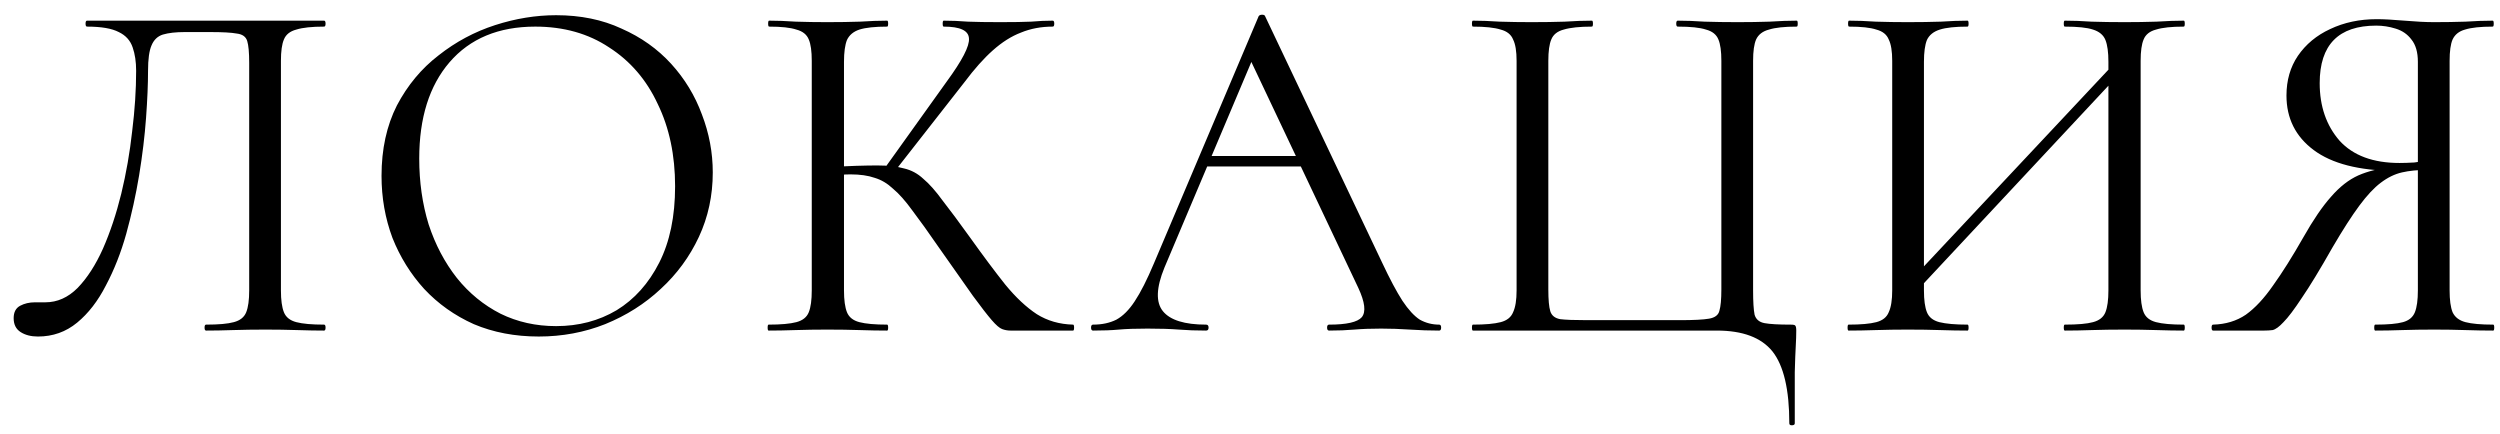 <?xml version="1.0" encoding="UTF-8"?> <svg xmlns="http://www.w3.org/2000/svg" width="121" height="21" viewBox="0 0 121 21" fill="none"><path d="M1.837 16.288C1.501 16.288 1.221 16.216 0.997 16.072C0.773 15.928 0.661 15.704 0.661 15.4C0.661 15.112 0.765 14.912 0.973 14.8C1.181 14.688 1.421 14.632 1.693 14.632C1.773 14.632 1.853 14.632 1.933 14.632C2.029 14.632 2.117 14.632 2.197 14.632C2.773 14.632 3.293 14.4 3.757 13.936C4.221 13.456 4.629 12.824 4.981 12.04C5.333 11.24 5.629 10.352 5.869 9.376C6.109 8.384 6.285 7.376 6.397 6.352C6.525 5.328 6.589 4.352 6.589 3.424C6.589 2.992 6.533 2.616 6.421 2.296C6.309 1.96 6.085 1.712 5.749 1.552C5.413 1.376 4.901 1.288 4.213 1.288C4.165 1.288 4.141 1.24 4.141 1.144C4.141 1.048 4.165 1 4.213 1C4.309 1 4.581 1 5.029 1C5.477 1 6.037 1 6.709 1C7.381 1 8.101 1 8.869 1C9.653 1 10.429 1 11.197 1C11.981 1 12.701 1 13.357 1C14.013 1 14.549 1 14.965 1C15.381 1 15.621 1 15.685 1C15.733 1 15.757 1.048 15.757 1.144C15.757 1.24 15.733 1.288 15.685 1.288C15.093 1.288 14.645 1.336 14.341 1.432C14.037 1.512 13.837 1.672 13.741 1.912C13.645 2.136 13.597 2.48 13.597 2.944V14.056C13.597 14.52 13.645 14.872 13.741 15.112C13.837 15.352 14.037 15.512 14.341 15.592C14.645 15.672 15.093 15.712 15.685 15.712C15.733 15.712 15.757 15.76 15.757 15.856C15.757 15.952 15.733 16 15.685 16C15.317 16 14.885 15.992 14.389 15.976C13.893 15.96 13.381 15.952 12.853 15.952C12.293 15.952 11.765 15.96 11.269 15.976C10.789 15.992 10.357 16 9.973 16C9.925 16 9.901 15.952 9.901 15.856C9.901 15.76 9.925 15.712 9.973 15.712C10.581 15.712 11.029 15.672 11.317 15.592C11.621 15.512 11.821 15.352 11.917 15.112C12.013 14.872 12.061 14.52 12.061 14.056V3.04C12.061 2.544 12.029 2.192 11.965 1.984C11.901 1.776 11.733 1.656 11.461 1.624C11.205 1.576 10.773 1.552 10.165 1.552H8.941C8.509 1.552 8.157 1.592 7.885 1.672C7.629 1.752 7.445 1.928 7.333 2.2C7.221 2.456 7.165 2.864 7.165 3.424C7.165 4.064 7.133 4.824 7.069 5.704C7.005 6.584 6.893 7.512 6.733 8.488C6.573 9.448 6.365 10.392 6.109 11.32C5.853 12.232 5.525 13.064 5.125 13.816C4.741 14.568 4.277 15.168 3.733 15.616C3.189 16.064 2.557 16.288 1.837 16.288ZM26.075 16.288C24.922 16.288 23.875 16.088 22.93 15.688C22.003 15.272 21.203 14.704 20.53 13.984C19.875 13.264 19.363 12.44 18.994 11.512C18.642 10.568 18.466 9.568 18.466 8.512C18.466 7.216 18.715 6.08 19.21 5.104C19.723 4.128 20.395 3.32 21.227 2.68C22.058 2.024 22.971 1.536 23.962 1.216C24.954 0.896 25.939 0.736 26.915 0.736C28.099 0.736 29.154 0.952 30.082 1.384C31.026 1.8 31.826 2.368 32.483 3.088C33.139 3.808 33.635 4.624 33.971 5.536C34.322 6.448 34.498 7.384 34.498 8.344C34.498 9.464 34.275 10.504 33.827 11.464C33.379 12.424 32.763 13.264 31.979 13.984C31.21 14.704 30.314 15.272 29.291 15.688C28.282 16.088 27.21 16.288 26.075 16.288ZM26.915 15.784C28.003 15.784 28.979 15.528 29.843 15.016C30.706 14.488 31.395 13.72 31.907 12.712C32.419 11.704 32.675 10.472 32.675 9.016C32.675 7.512 32.395 6.184 31.834 5.032C31.291 3.864 30.506 2.952 29.483 2.296C28.474 1.624 27.282 1.288 25.907 1.288C24.131 1.288 22.747 1.864 21.755 3.016C20.779 4.152 20.291 5.704 20.291 7.672C20.291 8.808 20.442 9.872 20.747 10.864C21.067 11.84 21.523 12.704 22.114 13.456C22.706 14.192 23.41 14.768 24.227 15.184C25.043 15.584 25.939 15.784 26.915 15.784ZM48.913 16C48.77 16 48.633 15.976 48.505 15.928C48.377 15.88 48.209 15.736 48.002 15.496C47.794 15.256 47.489 14.864 47.09 14.32C46.69 13.76 46.138 12.976 45.434 11.968C44.938 11.248 44.514 10.656 44.161 10.192C43.825 9.728 43.514 9.376 43.225 9.136C42.953 8.88 42.657 8.704 42.337 8.608C42.017 8.496 41.626 8.44 41.161 8.44C41.002 8.44 40.834 8.448 40.657 8.464C40.481 8.48 40.306 8.496 40.13 8.512L40.105 8.08C41.114 8.032 41.898 8.008 42.458 8.008C42.986 8.008 43.417 8.056 43.754 8.152C44.105 8.232 44.417 8.4 44.69 8.656C44.977 8.896 45.289 9.248 45.626 9.712C45.977 10.16 46.417 10.752 46.946 11.488C47.586 12.384 48.154 13.144 48.65 13.768C49.161 14.392 49.673 14.872 50.185 15.208C50.697 15.528 51.282 15.696 51.938 15.712C51.969 15.712 51.986 15.76 51.986 15.856C51.986 15.952 51.969 16 51.938 16H48.913ZM37.202 16C37.169 16 37.154 15.952 37.154 15.856C37.154 15.76 37.169 15.712 37.202 15.712C37.794 15.712 38.242 15.672 38.545 15.592C38.849 15.512 39.05 15.352 39.145 15.112C39.242 14.872 39.289 14.52 39.289 14.056V2.944C39.289 2.48 39.242 2.136 39.145 1.912C39.05 1.672 38.849 1.512 38.545 1.432C38.258 1.336 37.818 1.288 37.225 1.288C37.194 1.288 37.178 1.24 37.178 1.144C37.178 1.048 37.194 1 37.225 1C37.609 1 38.041 1.016 38.522 1.048C39.002 1.064 39.505 1.072 40.033 1.072C40.609 1.072 41.138 1.064 41.617 1.048C42.114 1.016 42.553 1 42.938 1C42.969 1 42.986 1.048 42.986 1.144C42.986 1.24 42.969 1.288 42.938 1.288C42.346 1.288 41.898 1.336 41.593 1.432C41.306 1.528 41.105 1.696 40.993 1.936C40.898 2.176 40.849 2.528 40.849 2.992V14.056C40.849 14.52 40.898 14.872 40.993 15.112C41.09 15.352 41.289 15.512 41.593 15.592C41.898 15.672 42.346 15.712 42.938 15.712C42.969 15.712 42.986 15.76 42.986 15.856C42.986 15.952 42.969 16 42.938 16C42.538 16 42.097 15.992 41.617 15.976C41.138 15.96 40.609 15.952 40.033 15.952C39.505 15.952 38.993 15.96 38.498 15.976C38.017 15.992 37.586 16 37.202 16ZM43.225 8.392L42.794 8.176L45.818 3.952C46.569 2.928 46.929 2.232 46.898 1.864C46.882 1.48 46.474 1.288 45.673 1.288C45.642 1.288 45.626 1.24 45.626 1.144C45.626 1.048 45.642 1 45.673 1C46.057 1 46.45 1.016 46.849 1.048C47.249 1.064 47.77 1.072 48.41 1.072C49.05 1.072 49.545 1.064 49.898 1.048C50.266 1.016 50.617 1 50.953 1C51.002 1 51.026 1.048 51.026 1.144C51.026 1.24 51.002 1.288 50.953 1.288C50.394 1.288 49.882 1.384 49.417 1.576C48.953 1.752 48.498 2.04 48.05 2.44C47.617 2.824 47.161 3.336 46.681 3.976L43.225 8.392ZM57.991 8.056L58.351 7.552H63.295L63.463 8.056H57.991ZM69.655 15.712C69.719 15.712 69.751 15.76 69.751 15.856C69.751 15.952 69.719 16 69.655 16C69.191 16 68.719 15.984 68.239 15.952C67.759 15.92 67.295 15.904 66.847 15.904C66.351 15.904 65.919 15.92 65.551 15.952C65.183 15.984 64.775 16 64.327 16C64.263 16 64.231 15.952 64.231 15.856C64.231 15.76 64.263 15.712 64.327 15.712C65.175 15.712 65.703 15.592 65.911 15.352C66.119 15.096 66.063 14.624 65.743 13.936L60.415 2.68L61.015 1.936L56.359 12.952C55.959 13.928 55.935 14.632 56.287 15.064C56.639 15.496 57.335 15.712 58.375 15.712C58.455 15.712 58.495 15.76 58.495 15.856C58.495 15.952 58.455 16 58.375 16C57.895 16 57.455 15.984 57.055 15.952C56.655 15.92 56.151 15.904 55.543 15.904C54.967 15.904 54.503 15.92 54.151 15.952C53.815 15.984 53.399 16 52.903 16C52.839 16 52.807 15.952 52.807 15.856C52.807 15.76 52.839 15.712 52.903 15.712C53.335 15.712 53.711 15.632 54.031 15.472C54.351 15.296 54.647 15 54.919 14.584C55.207 14.152 55.519 13.536 55.855 12.736L60.919 0.784C60.951 0.736 61.007 0.712 61.087 0.712C61.167 0.712 61.215 0.736 61.231 0.784L66.895 12.712C67.263 13.496 67.591 14.112 67.879 14.56C68.167 14.992 68.447 15.296 68.719 15.472C69.007 15.632 69.319 15.712 69.655 15.712ZM86.603 20.488C86.603 18.856 86.331 17.696 85.787 17.008C85.243 16.336 84.347 16 83.099 16H71.29C71.258 16 71.243 15.952 71.243 15.856C71.243 15.76 71.258 15.712 71.29 15.712C71.882 15.712 72.331 15.672 72.635 15.592C72.939 15.512 73.138 15.352 73.234 15.112C73.347 14.872 73.403 14.52 73.403 14.056V2.944C73.403 2.48 73.347 2.136 73.234 1.912C73.138 1.672 72.939 1.512 72.635 1.432C72.331 1.336 71.882 1.288 71.29 1.288C71.258 1.288 71.243 1.24 71.243 1.144C71.243 1.048 71.258 1 71.29 1C71.674 1 72.106 1.016 72.587 1.048C73.082 1.064 73.594 1.072 74.123 1.072C74.715 1.072 75.251 1.064 75.731 1.048C76.21 1.016 76.65 1 77.05 1C77.082 1 77.099 1.048 77.099 1.144C77.099 1.24 77.082 1.288 77.05 1.288C76.459 1.288 76.002 1.336 75.683 1.432C75.379 1.512 75.178 1.672 75.082 1.912C74.987 2.136 74.939 2.48 74.939 2.944V14.008C74.939 14.504 74.971 14.856 75.034 15.064C75.099 15.272 75.258 15.4 75.514 15.448C75.77 15.48 76.203 15.496 76.811 15.496H81.299C81.971 15.496 82.442 15.472 82.715 15.424C83.002 15.376 83.171 15.248 83.219 15.04C83.282 14.832 83.314 14.488 83.314 14.008V2.944C83.314 2.48 83.266 2.136 83.171 1.912C83.075 1.672 82.874 1.512 82.57 1.432C82.282 1.336 81.826 1.288 81.203 1.288C81.154 1.288 81.13 1.24 81.13 1.144C81.13 1.048 81.154 1 81.203 1C81.587 1 82.019 1.016 82.499 1.048C82.995 1.064 83.531 1.072 84.106 1.072C84.65 1.072 85.162 1.064 85.642 1.048C86.138 1.016 86.579 1 86.963 1C86.995 1 87.01 1.048 87.01 1.144C87.01 1.24 86.995 1.288 86.963 1.288C86.371 1.288 85.922 1.336 85.618 1.432C85.314 1.512 85.106 1.672 84.995 1.912C84.898 2.136 84.85 2.48 84.85 2.944V14.056C84.85 14.6 84.874 14.992 84.922 15.232C84.987 15.456 85.147 15.592 85.403 15.64C85.659 15.688 86.082 15.712 86.674 15.712C86.802 15.712 86.874 15.728 86.891 15.76C86.922 15.792 86.939 15.872 86.939 16C86.939 16.224 86.93 16.472 86.915 16.744C86.898 17.032 86.882 17.456 86.867 18.016C86.867 18.592 86.867 19.416 86.867 20.488C86.867 20.552 86.819 20.584 86.722 20.584C86.642 20.584 86.603 20.552 86.603 20.488ZM92.591 14.272L92.183 13.888L102.743 2.632L103.127 2.992L92.591 14.272ZM89.471 16C89.439 16 89.423 15.952 89.423 15.856C89.423 15.76 89.439 15.712 89.471 15.712C90.063 15.712 90.511 15.672 90.815 15.592C91.119 15.512 91.319 15.352 91.415 15.112C91.527 14.872 91.583 14.52 91.583 14.056V2.944C91.583 2.48 91.527 2.136 91.415 1.912C91.319 1.672 91.119 1.512 90.815 1.432C90.527 1.336 90.087 1.288 89.495 1.288C89.463 1.288 89.447 1.24 89.447 1.144C89.447 1.048 89.463 1 89.495 1C89.879 1 90.311 1.016 90.791 1.048C91.287 1.064 91.799 1.072 92.327 1.072C92.919 1.072 93.455 1.064 93.935 1.048C94.415 1.016 94.847 1 95.231 1C95.263 1 95.279 1.048 95.279 1.144C95.279 1.24 95.263 1.288 95.231 1.288C94.639 1.288 94.191 1.336 93.887 1.432C93.583 1.528 93.375 1.696 93.263 1.936C93.167 2.176 93.119 2.528 93.119 2.992V14.056C93.119 14.52 93.167 14.872 93.263 15.112C93.359 15.352 93.559 15.512 93.863 15.592C94.183 15.672 94.639 15.712 95.231 15.712C95.263 15.712 95.279 15.76 95.279 15.856C95.279 15.952 95.263 16 95.231 16C94.831 16 94.391 15.992 93.911 15.976C93.447 15.96 92.919 15.952 92.327 15.952C91.799 15.952 91.287 15.96 90.791 15.976C90.295 15.992 89.855 16 89.471 16ZM99.935 16C99.903 16 99.887 15.952 99.887 15.856C99.887 15.76 99.903 15.712 99.935 15.712C100.559 15.712 101.015 15.672 101.303 15.592C101.607 15.512 101.807 15.352 101.903 15.112C101.999 14.872 102.047 14.52 102.047 14.056V2.992C102.047 2.528 101.999 2.176 101.903 1.936C101.807 1.696 101.607 1.528 101.303 1.432C101.015 1.336 100.559 1.288 99.935 1.288C99.903 1.288 99.887 1.24 99.887 1.144C99.887 1.048 99.903 1 99.935 1C100.335 1 100.767 1.016 101.231 1.048C101.711 1.064 102.247 1.072 102.839 1.072C103.367 1.072 103.879 1.064 104.375 1.048C104.871 1.016 105.311 1 105.695 1C105.727 1 105.743 1.048 105.743 1.144C105.743 1.24 105.727 1.288 105.695 1.288C105.103 1.288 104.655 1.336 104.351 1.432C104.047 1.512 103.847 1.672 103.751 1.912C103.655 2.136 103.607 2.48 103.607 2.944V14.056C103.607 14.52 103.655 14.872 103.751 15.112C103.847 15.352 104.047 15.512 104.351 15.592C104.655 15.672 105.103 15.712 105.695 15.712C105.727 15.712 105.743 15.76 105.743 15.856C105.743 15.952 105.727 16 105.695 16C105.311 16 104.871 15.992 104.375 15.976C103.879 15.96 103.367 15.952 102.839 15.952C102.247 15.952 101.711 15.96 101.231 15.976C100.767 15.992 100.335 16 99.935 16ZM120.673 15.712C120.705 15.712 120.721 15.76 120.721 15.856C120.721 15.952 120.705 16 120.673 16C120.273 16 119.825 15.992 119.329 15.976C118.849 15.96 118.345 15.952 117.817 15.952C117.257 15.952 116.737 15.96 116.257 15.976C115.793 15.992 115.361 16 114.961 16C114.929 16 114.913 15.952 114.913 15.856C114.913 15.76 114.929 15.712 114.961 15.712C115.569 15.712 116.017 15.672 116.305 15.592C116.593 15.512 116.785 15.352 116.881 15.112C116.977 14.872 117.025 14.52 117.025 14.056V8.104L117.457 8.224C117.009 8.224 116.609 8.264 116.257 8.344C115.905 8.424 115.561 8.592 115.225 8.848C114.905 9.088 114.561 9.456 114.193 9.952C113.825 10.448 113.393 11.12 112.897 11.968C112.289 13.04 111.793 13.856 111.409 14.416C111.041 14.976 110.745 15.368 110.521 15.592C110.313 15.816 110.137 15.944 109.993 15.976C109.865 15.992 109.729 16 109.585 16H107.113C107.065 16 107.041 15.952 107.041 15.856C107.041 15.76 107.065 15.712 107.113 15.712C107.721 15.696 108.249 15.536 108.697 15.232C109.145 14.912 109.585 14.44 110.017 13.816C110.465 13.192 110.953 12.416 111.481 11.488C111.961 10.64 112.409 9.984 112.825 9.52C113.241 9.04 113.681 8.696 114.145 8.488C114.625 8.28 115.153 8.152 115.729 8.104L115.897 8.272C114.169 8.256 112.865 7.92 111.985 7.264C111.105 6.608 110.665 5.728 110.665 4.624C110.665 3.888 110.849 3.248 111.217 2.704C111.601 2.144 112.121 1.712 112.777 1.408C113.449 1.088 114.201 0.928 115.033 0.928C115.369 0.928 115.817 0.952 116.377 1C116.937 1.048 117.417 1.072 117.817 1.072C118.345 1.072 118.849 1.064 119.329 1.048C119.809 1.016 120.249 1 120.649 1C120.681 1 120.697 1.048 120.697 1.144C120.697 1.24 120.681 1.288 120.649 1.288C120.057 1.288 119.609 1.336 119.305 1.432C119.017 1.512 118.817 1.672 118.705 1.912C118.609 2.136 118.561 2.48 118.561 2.944V14.056C118.561 14.52 118.609 14.872 118.705 15.112C118.817 15.352 119.025 15.512 119.329 15.592C119.633 15.672 120.081 15.712 120.673 15.712ZM112.273 4.024C112.273 5.144 112.593 6.072 113.233 6.808C113.889 7.528 114.857 7.888 116.137 7.888C116.345 7.888 116.585 7.88 116.857 7.864C117.129 7.832 117.345 7.792 117.505 7.744L117.025 7.912V2.992C117.025 2.528 116.921 2.168 116.713 1.912C116.521 1.656 116.265 1.48 115.945 1.384C115.641 1.288 115.329 1.24 115.009 1.24C113.185 1.24 112.273 2.168 112.273 4.024Z" fill="black"></path></svg> 